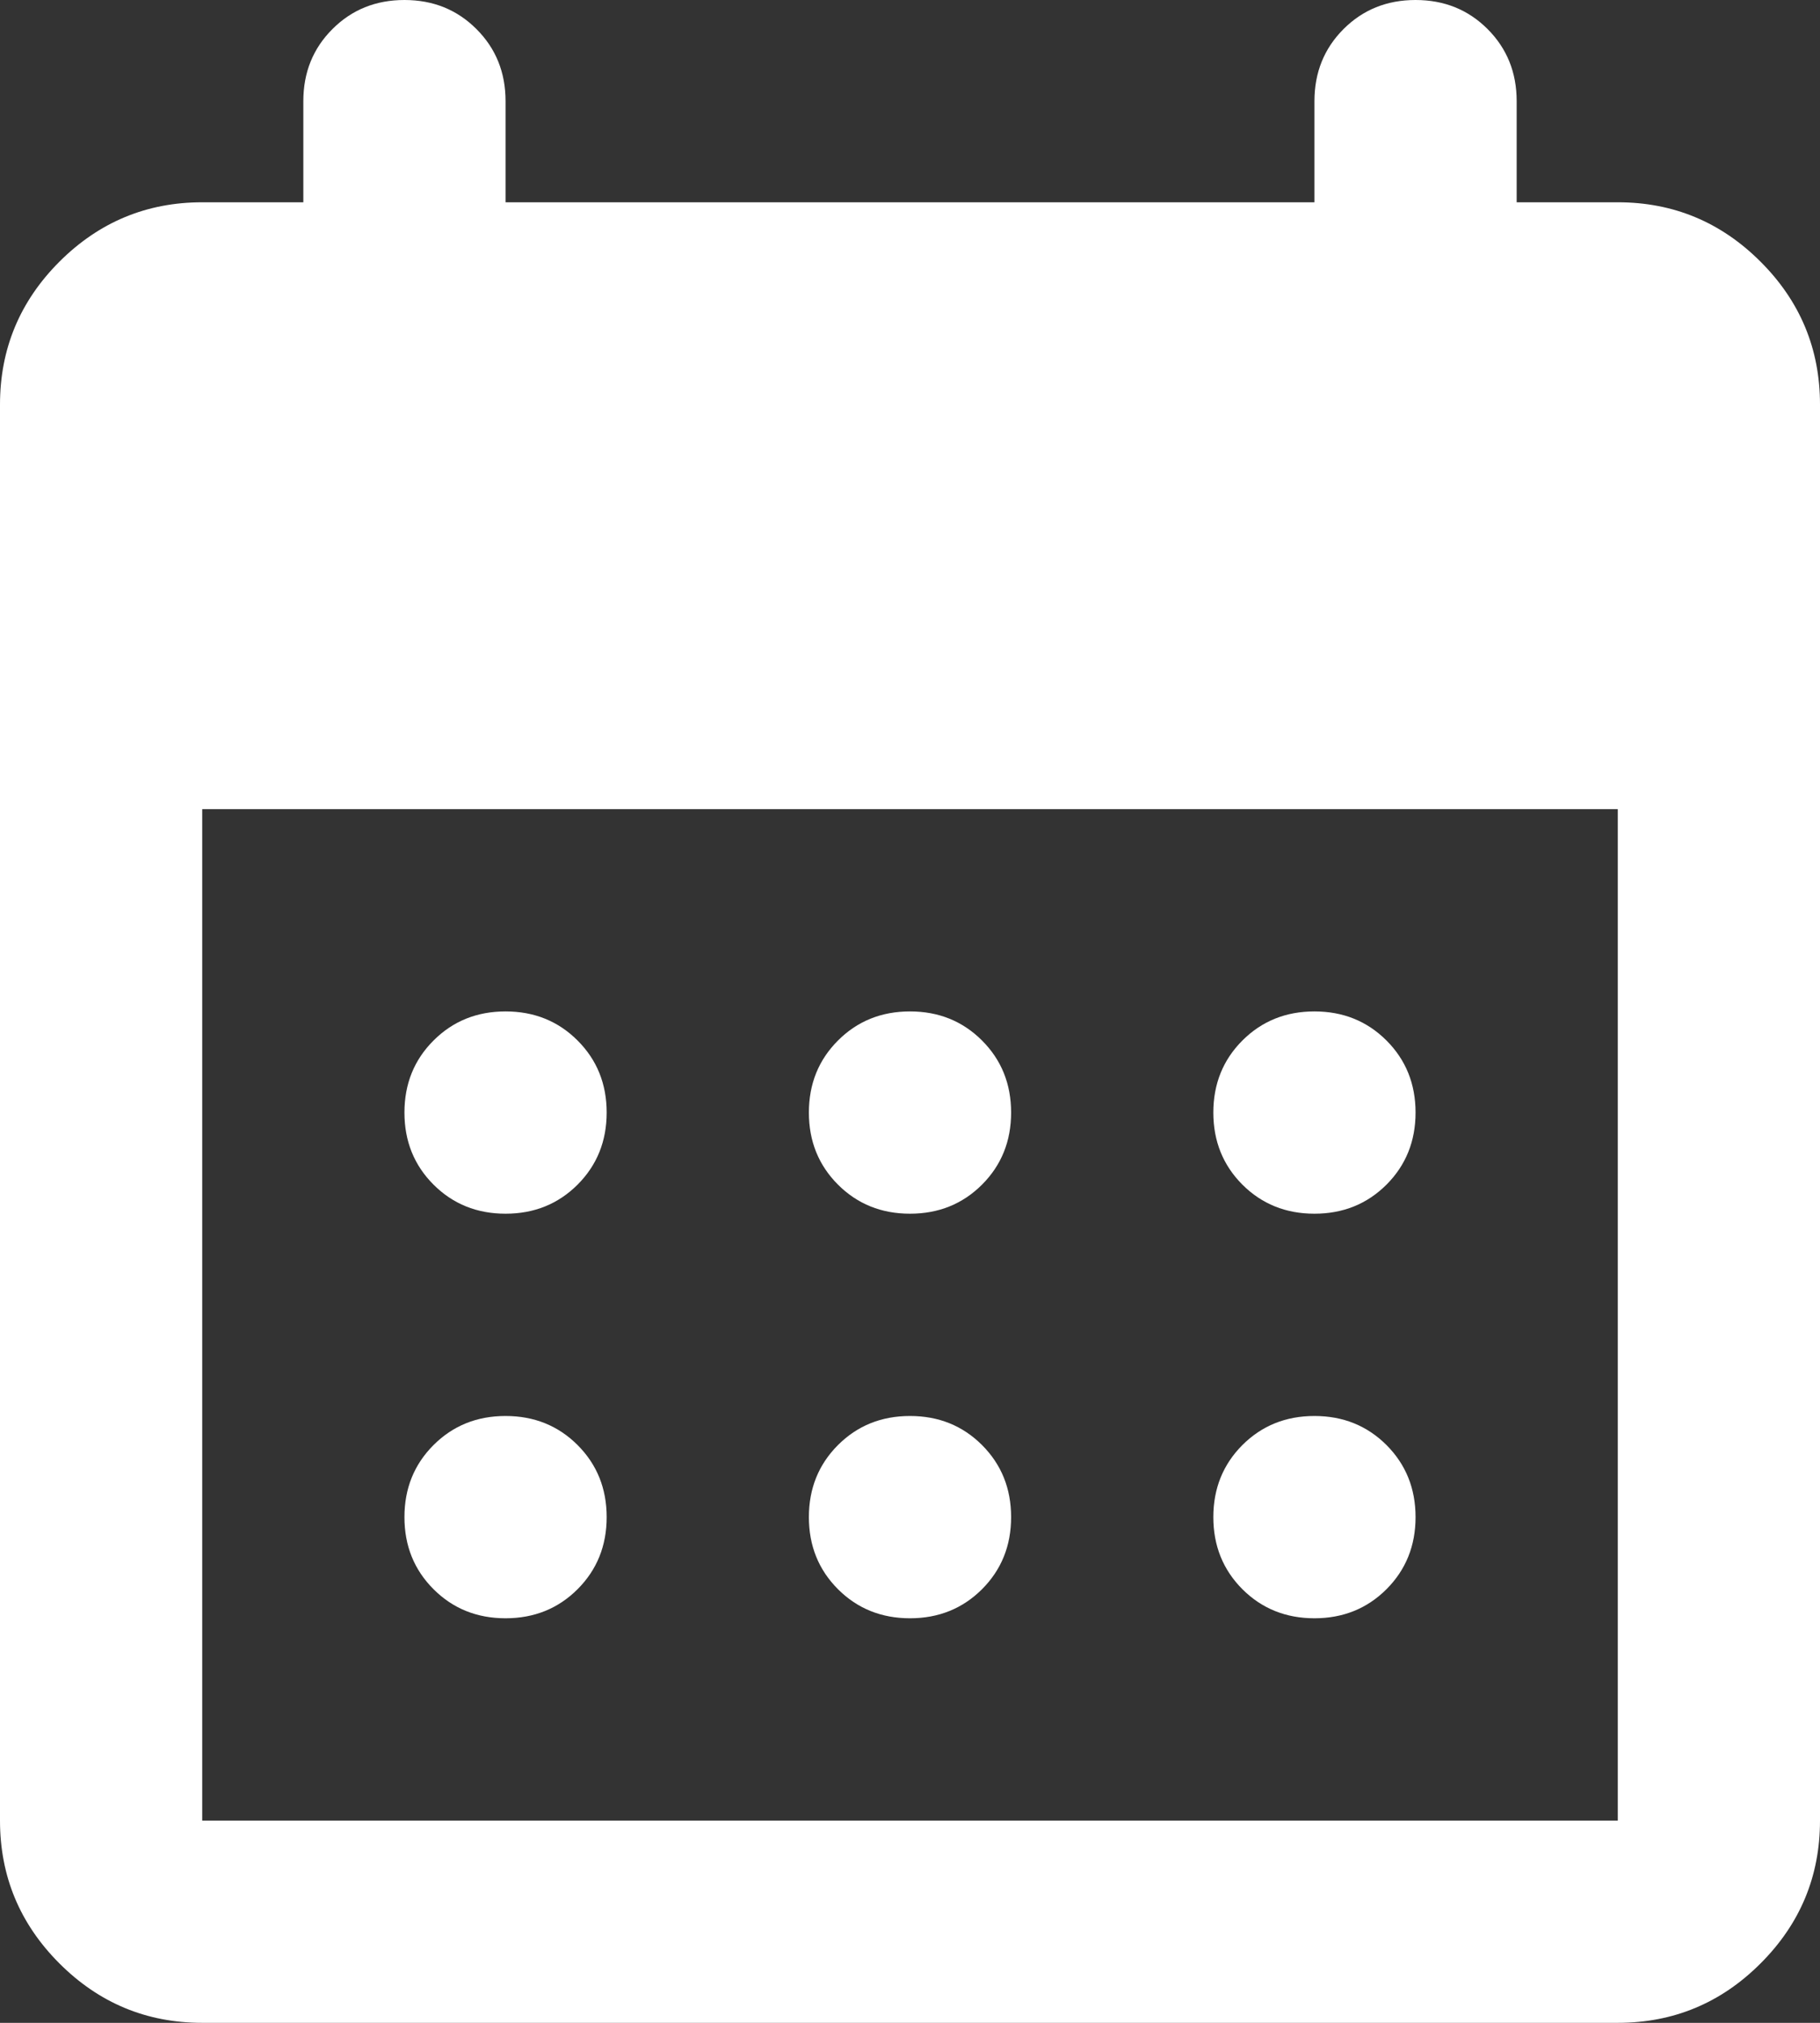 <svg xmlns="http://www.w3.org/2000/svg" width="54" height="60" viewBox="0 0 54 60">
  <rect x="0" y="0" width="54" height="60" fill="#333333" stroke="none"/>
  <path d="M6 60C4.35 60 2.938 59.413 1.762 58.237C0.588 57.062 0 55.65 0 54V12C0 10.35 0.588 8.938 1.762 7.763C2.938 6.588 4.35 6 6 6H9V3C9 2.15 9.287 1.438 9.863 0.863C10.438 0.287 11.15 0 12 0C12.85 0 13.562 0.287 14.137 0.863C14.713 1.438 15 2.15 15 3V6H39V3C39 2.15 39.288 1.438 39.862 0.863C40.438 0.287 41.15 0 42 0C42.85 0 43.562 0.287 44.138 0.863C44.712 1.438 45 2.15 45 3V6H48C49.65 6 51.062 6.588 52.237 7.763C53.413 8.938 54 10.35 54 12V54C54 55.65 53.413 57.062 52.237 58.237C51.062 59.413 49.65 60 48 60H6ZM6 54H48V24H6V54ZM27 36C26.15 36 25.438 35.712 24.863 35.138C24.288 34.562 24 33.85 24 33C24 32.15 24.288 31.438 24.863 30.863C25.438 30.288 26.15 30 27 30C27.85 30 28.562 30.288 29.137 30.863C29.712 31.438 30 32.15 30 33C30 33.85 29.712 34.562 29.137 35.138C28.562 35.712 27.85 36 27 36ZM15 36C14.15 36 13.438 35.712 12.863 35.138C12.287 34.562 12 33.85 12 33C12 32.15 12.287 31.438 12.863 30.863C13.438 30.288 14.15 30 15 30C15.85 30 16.562 30.288 17.137 30.863C17.712 31.438 18 32.15 18 33C18 33.85 17.712 34.562 17.137 35.138C16.562 35.712 15.85 36 15 36ZM39 36C38.15 36 37.438 35.712 36.862 35.138C36.288 34.562 36 33.85 36 33C36 32.15 36.288 31.438 36.862 30.863C37.438 30.288 38.15 30 39 30C39.85 30 40.562 30.288 41.138 30.863C41.712 31.438 42 32.15 42 33C42 33.85 41.712 34.562 41.138 35.138C40.562 35.712 39.85 36 39 36ZM27 48C26.15 48 25.438 47.712 24.863 47.138C24.288 46.562 24 45.85 24 45C24 44.15 24.288 43.438 24.863 42.862C25.438 42.288 26.15 42 27 42C27.85 42 28.562 42.288 29.137 42.862C29.712 43.438 30 44.15 30 45C30 45.85 29.712 46.562 29.137 47.138C28.562 47.712 27.85 48 27 48ZM15 48C14.15 48 13.438 47.712 12.863 47.138C12.287 46.562 12 45.85 12 45C12 44.15 12.287 43.438 12.863 42.862C13.438 42.288 14.15 42 15 42C15.85 42 16.562 42.288 17.137 42.862C17.712 43.438 18 44.15 18 45C18 45.85 17.712 46.562 17.137 47.138C16.562 47.712 15.85 48 15 48ZM39 48C38.15 48 37.438 47.712 36.862 47.138C36.288 46.562 36 45.85 36 45C36 44.15 36.288 43.438 36.862 42.862C37.438 42.288 38.15 42 39 42C39.85 42 40.562 42.288 41.138 42.862C41.712 43.438 42 44.15 42 45C42 45.85 41.712 46.562 41.138 47.138C40.562 47.712 39.85 48 39 48Z" fill="white"/>
</svg>
